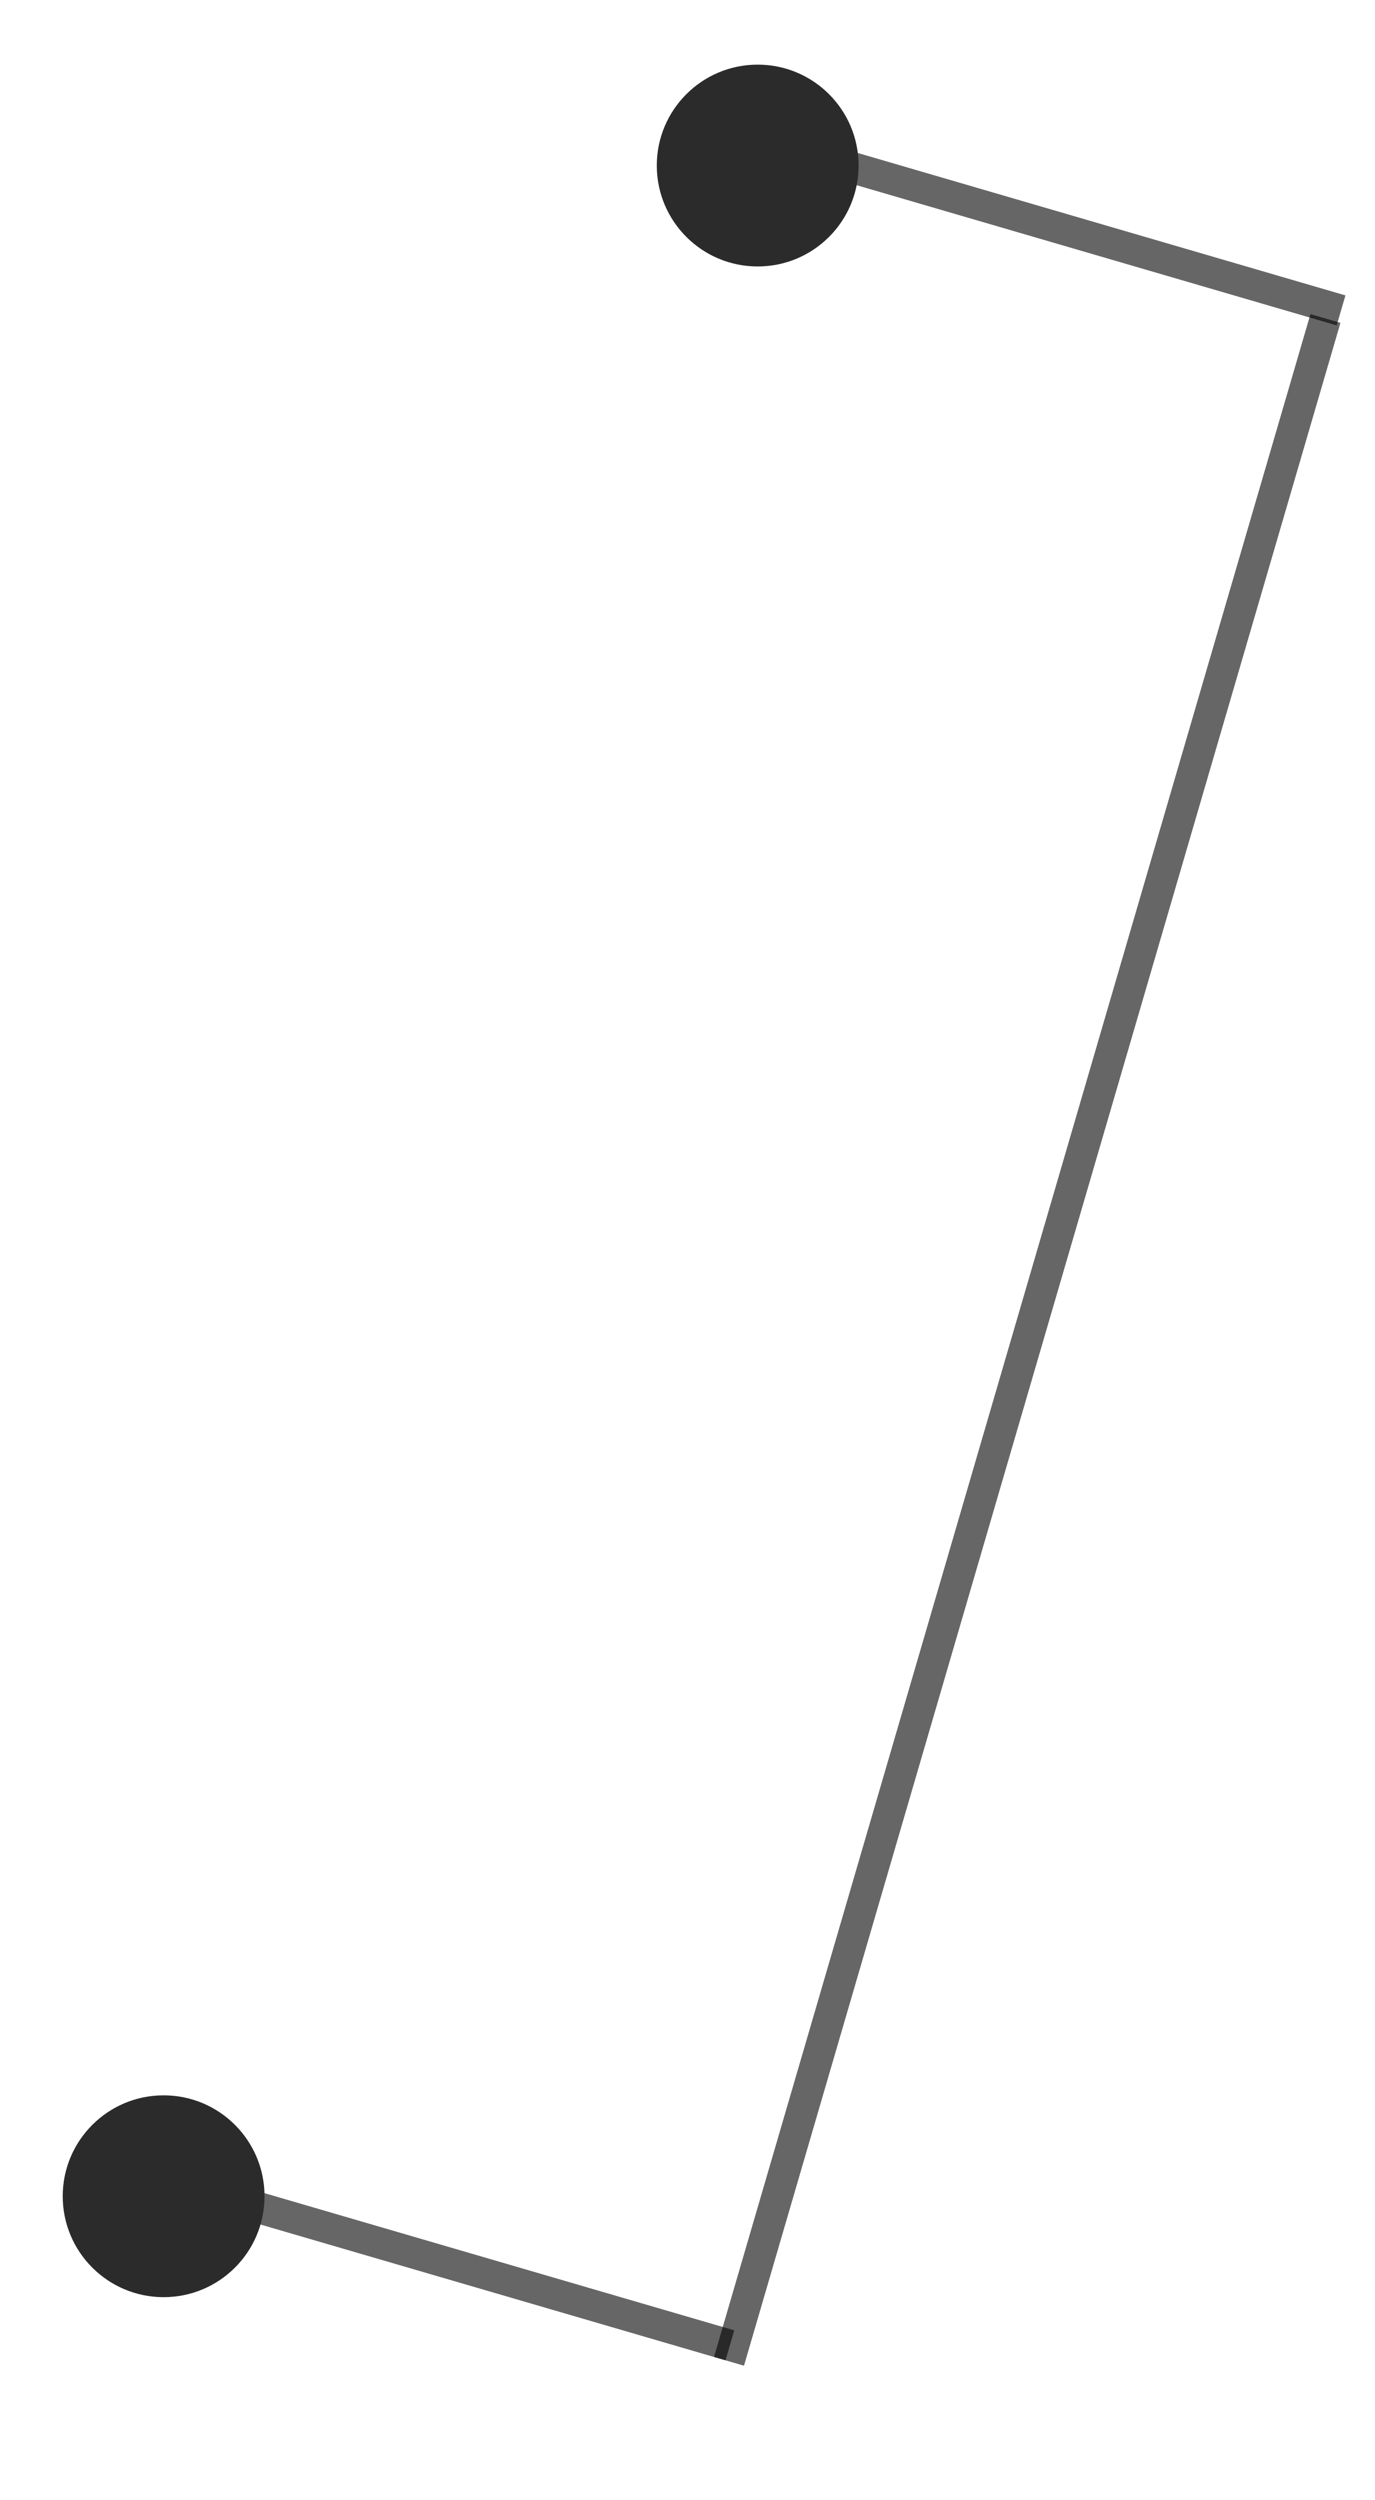 <?xml version="1.0" encoding="UTF-8"?> <svg xmlns="http://www.w3.org/2000/svg" width="44" height="80" viewBox="0 0 44 80" fill="none"><line x1="22.998" y1="4.116" x2="42.914" y2="9.932" stroke="black" stroke-opacity="0.6"></line><line x1="5.376" y1="69.793" x2="23.356" y2="75.043" stroke="black" stroke-opacity="0.6"></line><line x1="23.328" y1="75.555" x2="42.414" y2="10.191" stroke="black" stroke-opacity="0.6"></line><circle cx="5.236" cy="70.273" r="3.229" fill="#2B2B2B"></circle><circle cx="24.246" cy="5.297" r="3.229" fill="#2B2B2B"></circle></svg> 